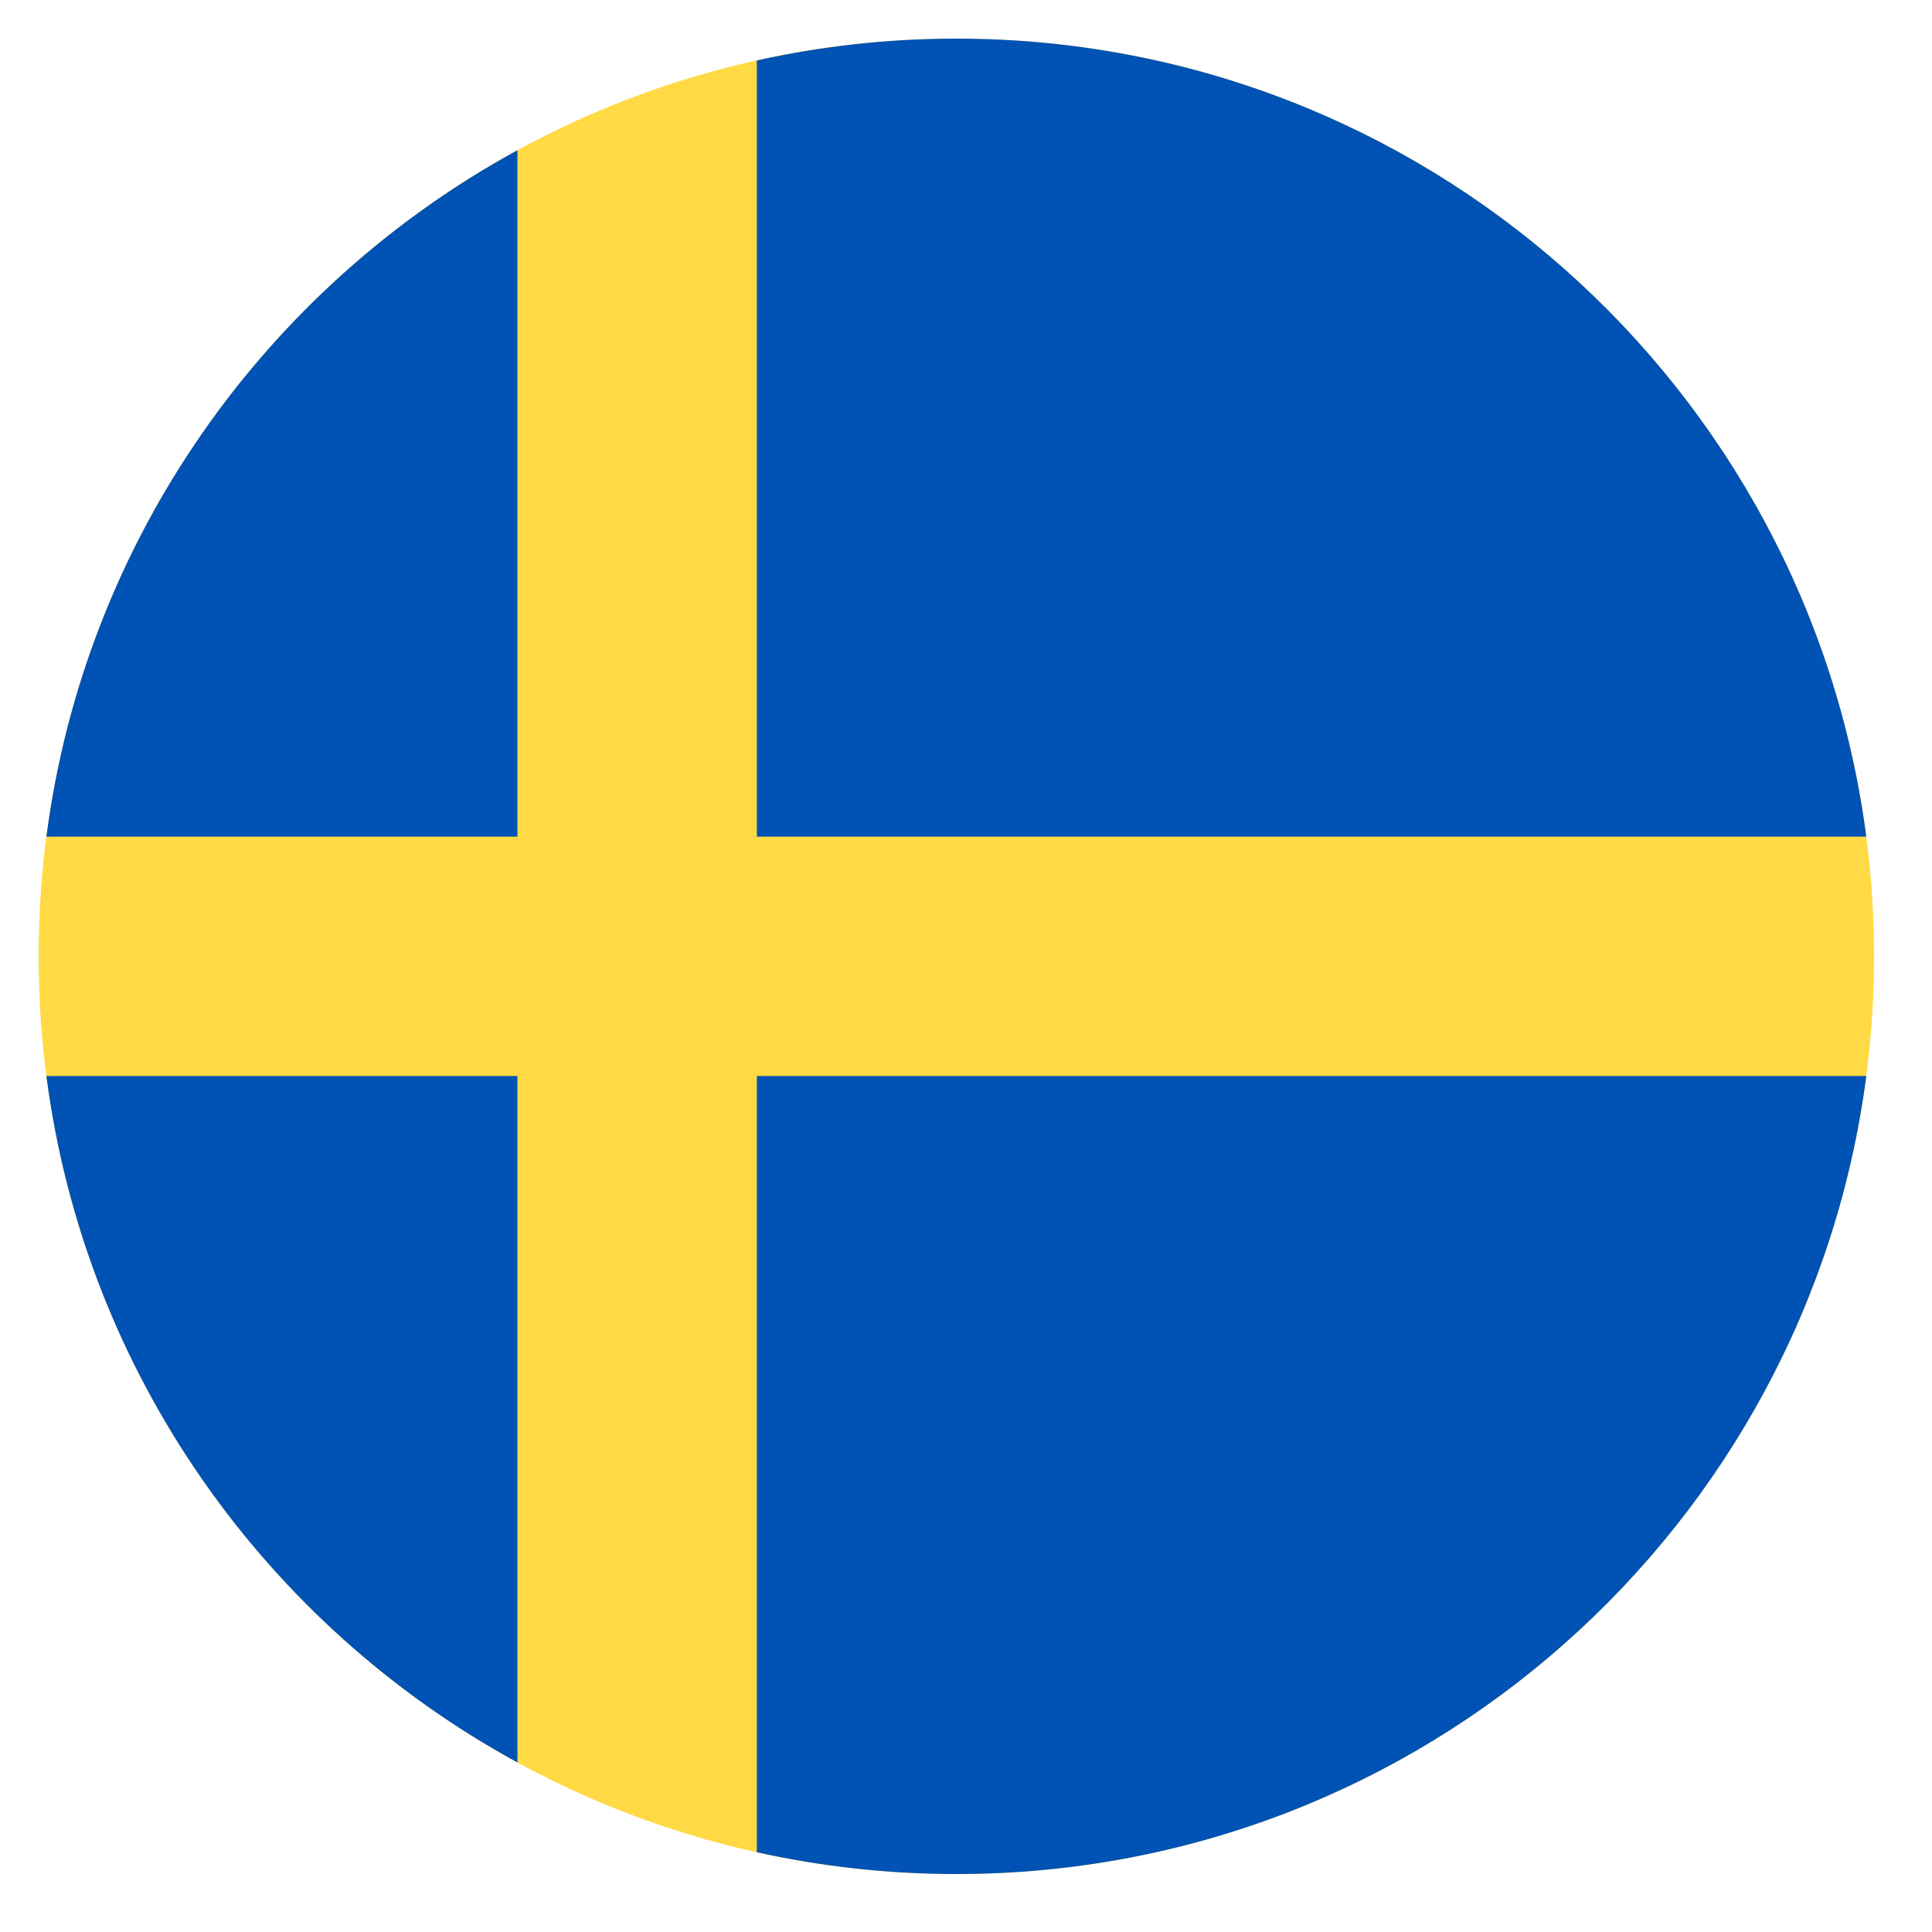 <?xml version="1.0" encoding="UTF-8"?> <svg xmlns="http://www.w3.org/2000/svg" width="100" height="100" viewBox="0 0 100 100" fill="none"><rect width="100" height="100" fill="white"></rect><g clip-path="url(#clip0_877_1363)"><path d="M49.5 97C75.734 97 97 75.734 97 49.5C97 23.267 75.734 2 49.5 2C23.267 2 2 23.267 2 49.5C2 75.734 23.267 97 49.5 97Z" fill="#FFDA44"></path><path d="M39.174 43.304H96.598C93.562 19.998 73.634 2 49.5 2C45.954 2 42.499 2.392 39.174 3.129L39.174 43.304Z" fill="#0052B4"></path><path d="M26.783 43.304V7.776C13.74 14.892 4.403 27.945 2.402 43.304L26.783 43.304Z" fill="#0052B4"></path><path d="M26.782 55.696H2.402C4.403 71.055 13.74 84.108 26.783 91.224L26.782 55.696Z" fill="#0052B4"></path><path d="M39.174 55.696V95.871C42.499 96.608 45.954 97 49.5 97C73.634 97 93.562 79.002 96.598 55.696H39.174V55.696Z" fill="#0052B4"></path></g><defs><clipPath id="clip0_877_1363"><rect width="95" height="95" fill="white" transform="translate(2 2)"></rect></clipPath></defs></svg> 